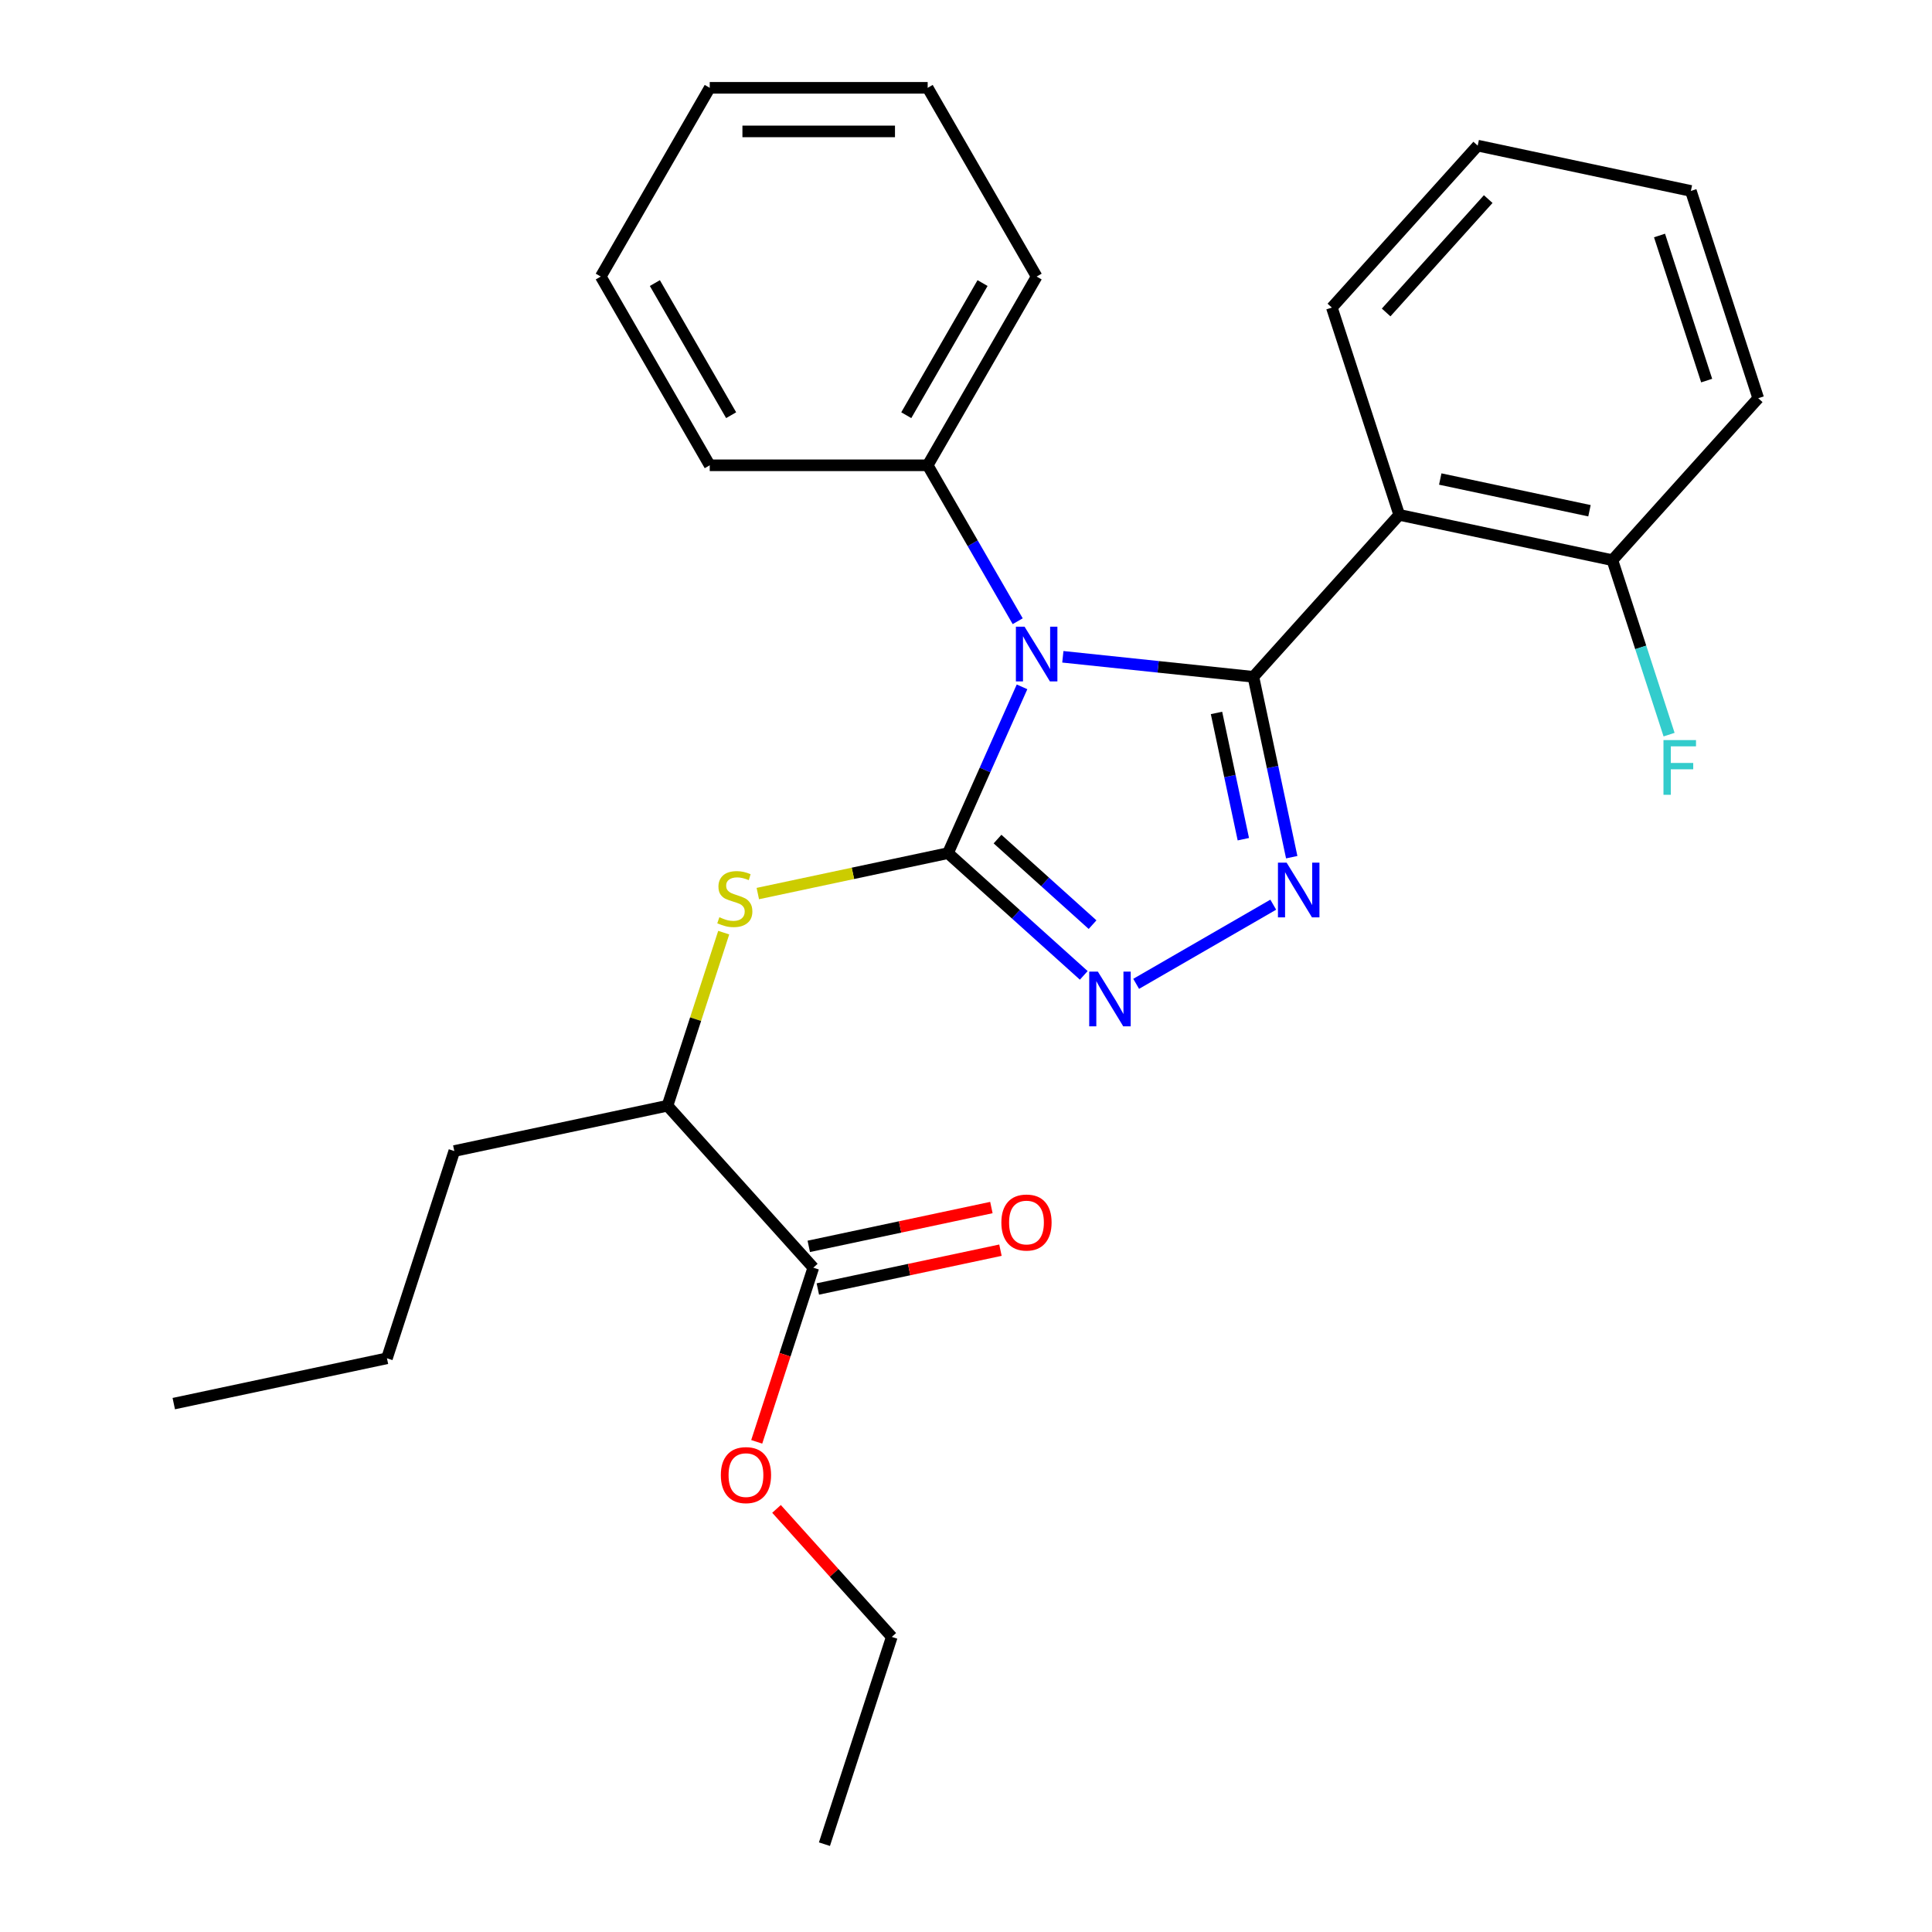 <?xml version='1.0' encoding='iso-8859-1'?>
<svg version='1.1' baseProfile='full'
              xmlns='http://www.w3.org/2000/svg'
                      xmlns:rdkit='http://www.rdkit.org/xml'
                      xmlns:xlink='http://www.w3.org/1999/xlink'
                  xml:space='preserve'
width='1000px' height='1000px' viewBox='0 0 1000 1000'>
<!-- END OF HEADER -->
<rect style='opacity:1.0;fill:#FFFFFF;stroke:none' width='1000' height='1000' x='0' y='0'> </rect>
<path class='bond-0' d='M 588.073,509.233 L 659.036,468.263' style='fill:none;fill-rule:evenodd;stroke:#0000FF;stroke-width:6px;stroke-linecap:butt;stroke-linejoin:miter;stroke-opacity:1' />
<path class='bond-1' d='M 560.953,504.853 L 525.818,473.217' style='fill:none;fill-rule:evenodd;stroke:#0000FF;stroke-width:6px;stroke-linecap:butt;stroke-linejoin:miter;stroke-opacity:1' />
<path class='bond-1' d='M 525.818,473.217 L 490.683,441.581' style='fill:none;fill-rule:evenodd;stroke:#000000;stroke-width:6px;stroke-linecap:butt;stroke-linejoin:miter;stroke-opacity:1' />
<path class='bond-1' d='M 565.509,478.596 L 540.914,456.451' style='fill:none;fill-rule:evenodd;stroke:#0000FF;stroke-width:6px;stroke-linecap:butt;stroke-linejoin:miter;stroke-opacity:1' />
<path class='bond-1' d='M 540.914,456.451 L 516.32,434.306' style='fill:none;fill-rule:evenodd;stroke:#000000;stroke-width:6px;stroke-linecap:butt;stroke-linejoin:miter;stroke-opacity:1' />
<path class='bond-2' d='M 668.595,443.68 L 658.673,397' style='fill:none;fill-rule:evenodd;stroke:#0000FF;stroke-width:6px;stroke-linecap:butt;stroke-linejoin:miter;stroke-opacity:1' />
<path class='bond-2' d='M 658.673,397 L 648.751,350.321' style='fill:none;fill-rule:evenodd;stroke:#000000;stroke-width:6px;stroke-linecap:butt;stroke-linejoin:miter;stroke-opacity:1' />
<path class='bond-2' d='M 643.551,434.367 L 636.605,401.691' style='fill:none;fill-rule:evenodd;stroke:#0000FF;stroke-width:6px;stroke-linecap:butt;stroke-linejoin:miter;stroke-opacity:1' />
<path class='bond-2' d='M 636.605,401.691 L 629.66,369.015' style='fill:none;fill-rule:evenodd;stroke:#000000;stroke-width:6px;stroke-linecap:butt;stroke-linejoin:miter;stroke-opacity:1' />
<path class='bond-3' d='M 648.751,350.321 L 724.232,266.491' style='fill:none;fill-rule:evenodd;stroke:#000000;stroke-width:6px;stroke-linecap:butt;stroke-linejoin:miter;stroke-opacity:1' />
<path class='bond-4' d='M 648.751,350.321 L 599.438,345.138' style='fill:none;fill-rule:evenodd;stroke:#000000;stroke-width:6px;stroke-linecap:butt;stroke-linejoin:miter;stroke-opacity:1' />
<path class='bond-4' d='M 599.438,345.138 L 550.125,339.955' style='fill:none;fill-rule:evenodd;stroke:#0000FF;stroke-width:6px;stroke-linecap:butt;stroke-linejoin:miter;stroke-opacity:1' />
<path class='bond-5' d='M 529.005,355.509 L 509.844,398.545' style='fill:none;fill-rule:evenodd;stroke:#0000FF;stroke-width:6px;stroke-linecap:butt;stroke-linejoin:miter;stroke-opacity:1' />
<path class='bond-5' d='M 509.844,398.545 L 490.683,441.581' style='fill:none;fill-rule:evenodd;stroke:#000000;stroke-width:6px;stroke-linecap:butt;stroke-linejoin:miter;stroke-opacity:1' />
<path class='bond-6' d='M 526.761,321.549 L 503.462,281.193' style='fill:none;fill-rule:evenodd;stroke:#0000FF;stroke-width:6px;stroke-linecap:butt;stroke-linejoin:miter;stroke-opacity:1' />
<path class='bond-6' d='M 503.462,281.193 L 480.162,240.838' style='fill:none;fill-rule:evenodd;stroke:#000000;stroke-width:6px;stroke-linecap:butt;stroke-linejoin:miter;stroke-opacity:1' />
<path class='bond-7' d='M 490.683,441.581 L 441.463,452.043' style='fill:none;fill-rule:evenodd;stroke:#000000;stroke-width:6px;stroke-linecap:butt;stroke-linejoin:miter;stroke-opacity:1' />
<path class='bond-7' d='M 441.463,452.043 L 392.244,462.505' style='fill:none;fill-rule:evenodd;stroke:#CCCC00;stroke-width:6px;stroke-linecap:butt;stroke-linejoin:miter;stroke-opacity:1' />
<path class='bond-8' d='M 423.311,667.182 L 470.571,657.137' style='fill:none;fill-rule:evenodd;stroke:#000000;stroke-width:6px;stroke-linecap:butt;stroke-linejoin:miter;stroke-opacity:1' />
<path class='bond-8' d='M 470.571,657.137 L 517.831,647.092' style='fill:none;fill-rule:evenodd;stroke:#FF0000;stroke-width:6px;stroke-linecap:butt;stroke-linejoin:miter;stroke-opacity:1' />
<path class='bond-8' d='M 418.621,645.114 L 465.88,635.069' style='fill:none;fill-rule:evenodd;stroke:#000000;stroke-width:6px;stroke-linecap:butt;stroke-linejoin:miter;stroke-opacity:1' />
<path class='bond-8' d='M 465.88,635.069 L 513.14,625.024' style='fill:none;fill-rule:evenodd;stroke:#FF0000;stroke-width:6px;stroke-linecap:butt;stroke-linejoin:miter;stroke-opacity:1' />
<path class='bond-9' d='M 420.966,656.148 L 345.485,572.318' style='fill:none;fill-rule:evenodd;stroke:#000000;stroke-width:6px;stroke-linecap:butt;stroke-linejoin:miter;stroke-opacity:1' />
<path class='bond-10' d='M 420.966,656.148 L 406.321,701.22' style='fill:none;fill-rule:evenodd;stroke:#000000;stroke-width:6px;stroke-linecap:butt;stroke-linejoin:miter;stroke-opacity:1' />
<path class='bond-10' d='M 406.321,701.22 L 391.676,746.292' style='fill:none;fill-rule:evenodd;stroke:#FF0000;stroke-width:6px;stroke-linecap:butt;stroke-linejoin:miter;stroke-opacity:1' />
<path class='bond-11' d='M 374.592,482.735 L 360.039,527.527' style='fill:none;fill-rule:evenodd;stroke:#CCCC00;stroke-width:6px;stroke-linecap:butt;stroke-linejoin:miter;stroke-opacity:1' />
<path class='bond-11' d='M 360.039,527.527 L 345.485,572.318' style='fill:none;fill-rule:evenodd;stroke:#000000;stroke-width:6px;stroke-linecap:butt;stroke-linejoin:miter;stroke-opacity:1' />
<path class='bond-12' d='M 345.485,572.318 L 235.145,595.772' style='fill:none;fill-rule:evenodd;stroke:#000000;stroke-width:6px;stroke-linecap:butt;stroke-linejoin:miter;stroke-opacity:1' />
<path class='bond-13' d='M 480.162,240.838 L 536.565,143.146' style='fill:none;fill-rule:evenodd;stroke:#000000;stroke-width:6px;stroke-linecap:butt;stroke-linejoin:miter;stroke-opacity:1' />
<path class='bond-13' d='M 469.084,214.904 L 508.566,146.519' style='fill:none;fill-rule:evenodd;stroke:#000000;stroke-width:6px;stroke-linecap:butt;stroke-linejoin:miter;stroke-opacity:1' />
<path class='bond-14' d='M 480.162,240.838 L 367.358,240.838' style='fill:none;fill-rule:evenodd;stroke:#000000;stroke-width:6px;stroke-linecap:butt;stroke-linejoin:miter;stroke-opacity:1' />
<path class='bond-15' d='M 536.565,143.146 L 480.162,45.455' style='fill:none;fill-rule:evenodd;stroke:#000000;stroke-width:6px;stroke-linecap:butt;stroke-linejoin:miter;stroke-opacity:1' />
<path class='bond-16' d='M 910.053,206.114 L 875.194,98.83' style='fill:none;fill-rule:evenodd;stroke:#000000;stroke-width:6px;stroke-linecap:butt;stroke-linejoin:miter;stroke-opacity:1' />
<path class='bond-16' d='M 883.367,196.993 L 858.966,121.895' style='fill:none;fill-rule:evenodd;stroke:#000000;stroke-width:6px;stroke-linecap:butt;stroke-linejoin:miter;stroke-opacity:1' />
<path class='bond-17' d='M 910.053,206.114 L 834.572,289.944' style='fill:none;fill-rule:evenodd;stroke:#000000;stroke-width:6px;stroke-linecap:butt;stroke-linejoin:miter;stroke-opacity:1' />
<path class='bond-18' d='M 875.194,98.83 L 764.855,75.377' style='fill:none;fill-rule:evenodd;stroke:#000000;stroke-width:6px;stroke-linecap:butt;stroke-linejoin:miter;stroke-opacity:1' />
<path class='bond-19' d='M 764.855,75.377 L 689.374,159.207' style='fill:none;fill-rule:evenodd;stroke:#000000;stroke-width:6px;stroke-linecap:butt;stroke-linejoin:miter;stroke-opacity:1' />
<path class='bond-19' d='M 770.298,103.048 L 717.462,161.729' style='fill:none;fill-rule:evenodd;stroke:#000000;stroke-width:6px;stroke-linecap:butt;stroke-linejoin:miter;stroke-opacity:1' />
<path class='bond-20' d='M 689.374,159.207 L 724.232,266.491' style='fill:none;fill-rule:evenodd;stroke:#000000;stroke-width:6px;stroke-linecap:butt;stroke-linejoin:miter;stroke-opacity:1' />
<path class='bond-21' d='M 724.232,266.491 L 834.572,289.944' style='fill:none;fill-rule:evenodd;stroke:#000000;stroke-width:6px;stroke-linecap:butt;stroke-linejoin:miter;stroke-opacity:1' />
<path class='bond-21' d='M 745.474,247.941 L 822.711,264.358' style='fill:none;fill-rule:evenodd;stroke:#000000;stroke-width:6px;stroke-linecap:butt;stroke-linejoin:miter;stroke-opacity:1' />
<path class='bond-22' d='M 834.572,289.944 L 849.242,335.096' style='fill:none;fill-rule:evenodd;stroke:#000000;stroke-width:6px;stroke-linecap:butt;stroke-linejoin:miter;stroke-opacity:1' />
<path class='bond-22' d='M 849.242,335.096 L 863.913,380.247' style='fill:none;fill-rule:evenodd;stroke:#33CCCC;stroke-width:6px;stroke-linecap:butt;stroke-linejoin:miter;stroke-opacity:1' />
<path class='bond-23' d='M 367.358,240.838 L 310.956,143.146' style='fill:none;fill-rule:evenodd;stroke:#000000;stroke-width:6px;stroke-linecap:butt;stroke-linejoin:miter;stroke-opacity:1' />
<path class='bond-23' d='M 378.436,214.904 L 338.954,146.519' style='fill:none;fill-rule:evenodd;stroke:#000000;stroke-width:6px;stroke-linecap:butt;stroke-linejoin:miter;stroke-opacity:1' />
<path class='bond-24' d='M 310.956,143.146 L 367.358,45.455' style='fill:none;fill-rule:evenodd;stroke:#000000;stroke-width:6px;stroke-linecap:butt;stroke-linejoin:miter;stroke-opacity:1' />
<path class='bond-25' d='M 480.162,45.455 L 367.358,45.455' style='fill:none;fill-rule:evenodd;stroke:#000000;stroke-width:6px;stroke-linecap:butt;stroke-linejoin:miter;stroke-opacity:1' />
<path class='bond-25' d='M 463.242,68.016 L 384.278,68.016' style='fill:none;fill-rule:evenodd;stroke:#000000;stroke-width:6px;stroke-linecap:butt;stroke-linejoin:miter;stroke-opacity:1' />
<path class='bond-26' d='M 401.927,781.002 L 431.758,814.132' style='fill:none;fill-rule:evenodd;stroke:#FF0000;stroke-width:6px;stroke-linecap:butt;stroke-linejoin:miter;stroke-opacity:1' />
<path class='bond-26' d='M 431.758,814.132 L 461.588,847.262' style='fill:none;fill-rule:evenodd;stroke:#000000;stroke-width:6px;stroke-linecap:butt;stroke-linejoin:miter;stroke-opacity:1' />
<path class='bond-27' d='M 235.145,595.772 L 200.287,703.055' style='fill:none;fill-rule:evenodd;stroke:#000000;stroke-width:6px;stroke-linecap:butt;stroke-linejoin:miter;stroke-opacity:1' />
<path class='bond-28' d='M 461.588,847.262 L 426.73,954.545' style='fill:none;fill-rule:evenodd;stroke:#000000;stroke-width:6px;stroke-linecap:butt;stroke-linejoin:miter;stroke-opacity:1' />
<path class='bond-29' d='M 200.287,703.055 L 89.947,726.509' style='fill:none;fill-rule:evenodd;stroke:#000000;stroke-width:6px;stroke-linecap:butt;stroke-linejoin:miter;stroke-opacity:1' />
<path  class='atom-0' d='M 568.253 502.902
L 577.533 517.902
Q 578.453 519.382, 579.933 522.062
Q 581.413 524.742, 581.493 524.902
L 581.493 502.902
L 585.253 502.902
L 585.253 531.222
L 581.373 531.222
L 571.413 514.822
Q 570.253 512.902, 569.013 510.702
Q 567.813 508.502, 567.453 507.822
L 567.453 531.222
L 563.773 531.222
L 563.773 502.902
L 568.253 502.902
' fill='#0000FF'/>
<path  class='atom-1' d='M 665.945 446.5
L 675.225 461.5
Q 676.145 462.98, 677.625 465.66
Q 679.105 468.34, 679.185 468.5
L 679.185 446.5
L 682.945 446.5
L 682.945 474.82
L 679.065 474.82
L 669.105 458.42
Q 667.945 456.5, 666.705 454.3
Q 665.505 452.1, 665.145 451.42
L 665.145 474.82
L 661.465 474.82
L 661.465 446.5
L 665.945 446.5
' fill='#0000FF'/>
<path  class='atom-3' d='M 530.305 324.369
L 539.585 339.369
Q 540.505 340.849, 541.985 343.529
Q 543.465 346.209, 543.545 346.369
L 543.545 324.369
L 547.305 324.369
L 547.305 352.689
L 543.425 352.689
L 533.465 336.289
Q 532.305 334.369, 531.065 332.169
Q 529.865 329.969, 529.505 329.289
L 529.505 352.689
L 525.825 352.689
L 525.825 324.369
L 530.305 324.369
' fill='#0000FF'/>
<path  class='atom-6' d='M 372.343 474.755
Q 372.663 474.875, 373.983 475.435
Q 375.303 475.995, 376.743 476.355
Q 378.223 476.675, 379.663 476.675
Q 382.343 476.675, 383.903 475.395
Q 385.463 474.075, 385.463 471.795
Q 385.463 470.235, 384.663 469.275
Q 383.903 468.315, 382.703 467.795
Q 381.503 467.275, 379.503 466.675
Q 376.983 465.915, 375.463 465.195
Q 373.983 464.475, 372.903 462.955
Q 371.863 461.435, 371.863 458.875
Q 371.863 455.315, 374.263 453.115
Q 376.703 450.915, 381.503 450.915
Q 384.783 450.915, 388.503 452.475
L 387.583 455.555
Q 384.183 454.155, 381.623 454.155
Q 378.863 454.155, 377.343 455.315
Q 375.823 456.435, 375.863 458.395
Q 375.863 459.915, 376.623 460.835
Q 377.423 461.755, 378.543 462.275
Q 379.703 462.795, 381.623 463.395
Q 384.183 464.195, 385.703 464.995
Q 387.223 465.795, 388.303 467.435
Q 389.423 469.035, 389.423 471.795
Q 389.423 475.715, 386.783 477.835
Q 384.183 479.915, 379.823 479.915
Q 377.303 479.915, 375.383 479.355
Q 373.503 478.835, 371.263 477.915
L 372.343 474.755
' fill='#CCCC00'/>
<path  class='atom-7' d='M 518.305 632.775
Q 518.305 625.975, 521.665 622.175
Q 525.025 618.375, 531.305 618.375
Q 537.585 618.375, 540.945 622.175
Q 544.305 625.975, 544.305 632.775
Q 544.305 639.655, 540.905 643.575
Q 537.505 647.455, 531.305 647.455
Q 525.065 647.455, 521.665 643.575
Q 518.305 639.695, 518.305 632.775
M 531.305 644.255
Q 535.625 644.255, 537.945 641.375
Q 540.305 638.455, 540.305 632.775
Q 540.305 627.215, 537.945 624.415
Q 535.625 621.575, 531.305 621.575
Q 526.985 621.575, 524.625 624.375
Q 522.305 627.175, 522.305 632.775
Q 522.305 638.495, 524.625 641.375
Q 526.985 644.255, 531.305 644.255
' fill='#FF0000'/>
<path  class='atom-17' d='M 861.01 383.067
L 877.85 383.067
L 877.85 386.307
L 864.81 386.307
L 864.81 394.907
L 876.41 394.907
L 876.41 398.187
L 864.81 398.187
L 864.81 411.387
L 861.01 411.387
L 861.01 383.067
' fill='#33CCCC'/>
<path  class='atom-22' d='M 373.107 763.512
Q 373.107 756.712, 376.467 752.912
Q 379.827 749.112, 386.107 749.112
Q 392.387 749.112, 395.747 752.912
Q 399.107 756.712, 399.107 763.512
Q 399.107 770.392, 395.707 774.312
Q 392.307 778.192, 386.107 778.192
Q 379.867 778.192, 376.467 774.312
Q 373.107 770.432, 373.107 763.512
M 386.107 774.992
Q 390.427 774.992, 392.747 772.112
Q 395.107 769.192, 395.107 763.512
Q 395.107 757.952, 392.747 755.152
Q 390.427 752.312, 386.107 752.312
Q 381.787 752.312, 379.427 755.112
Q 377.107 757.912, 377.107 763.512
Q 377.107 769.232, 379.427 772.112
Q 381.787 774.992, 386.107 774.992
' fill='#FF0000'/>
</svg>
